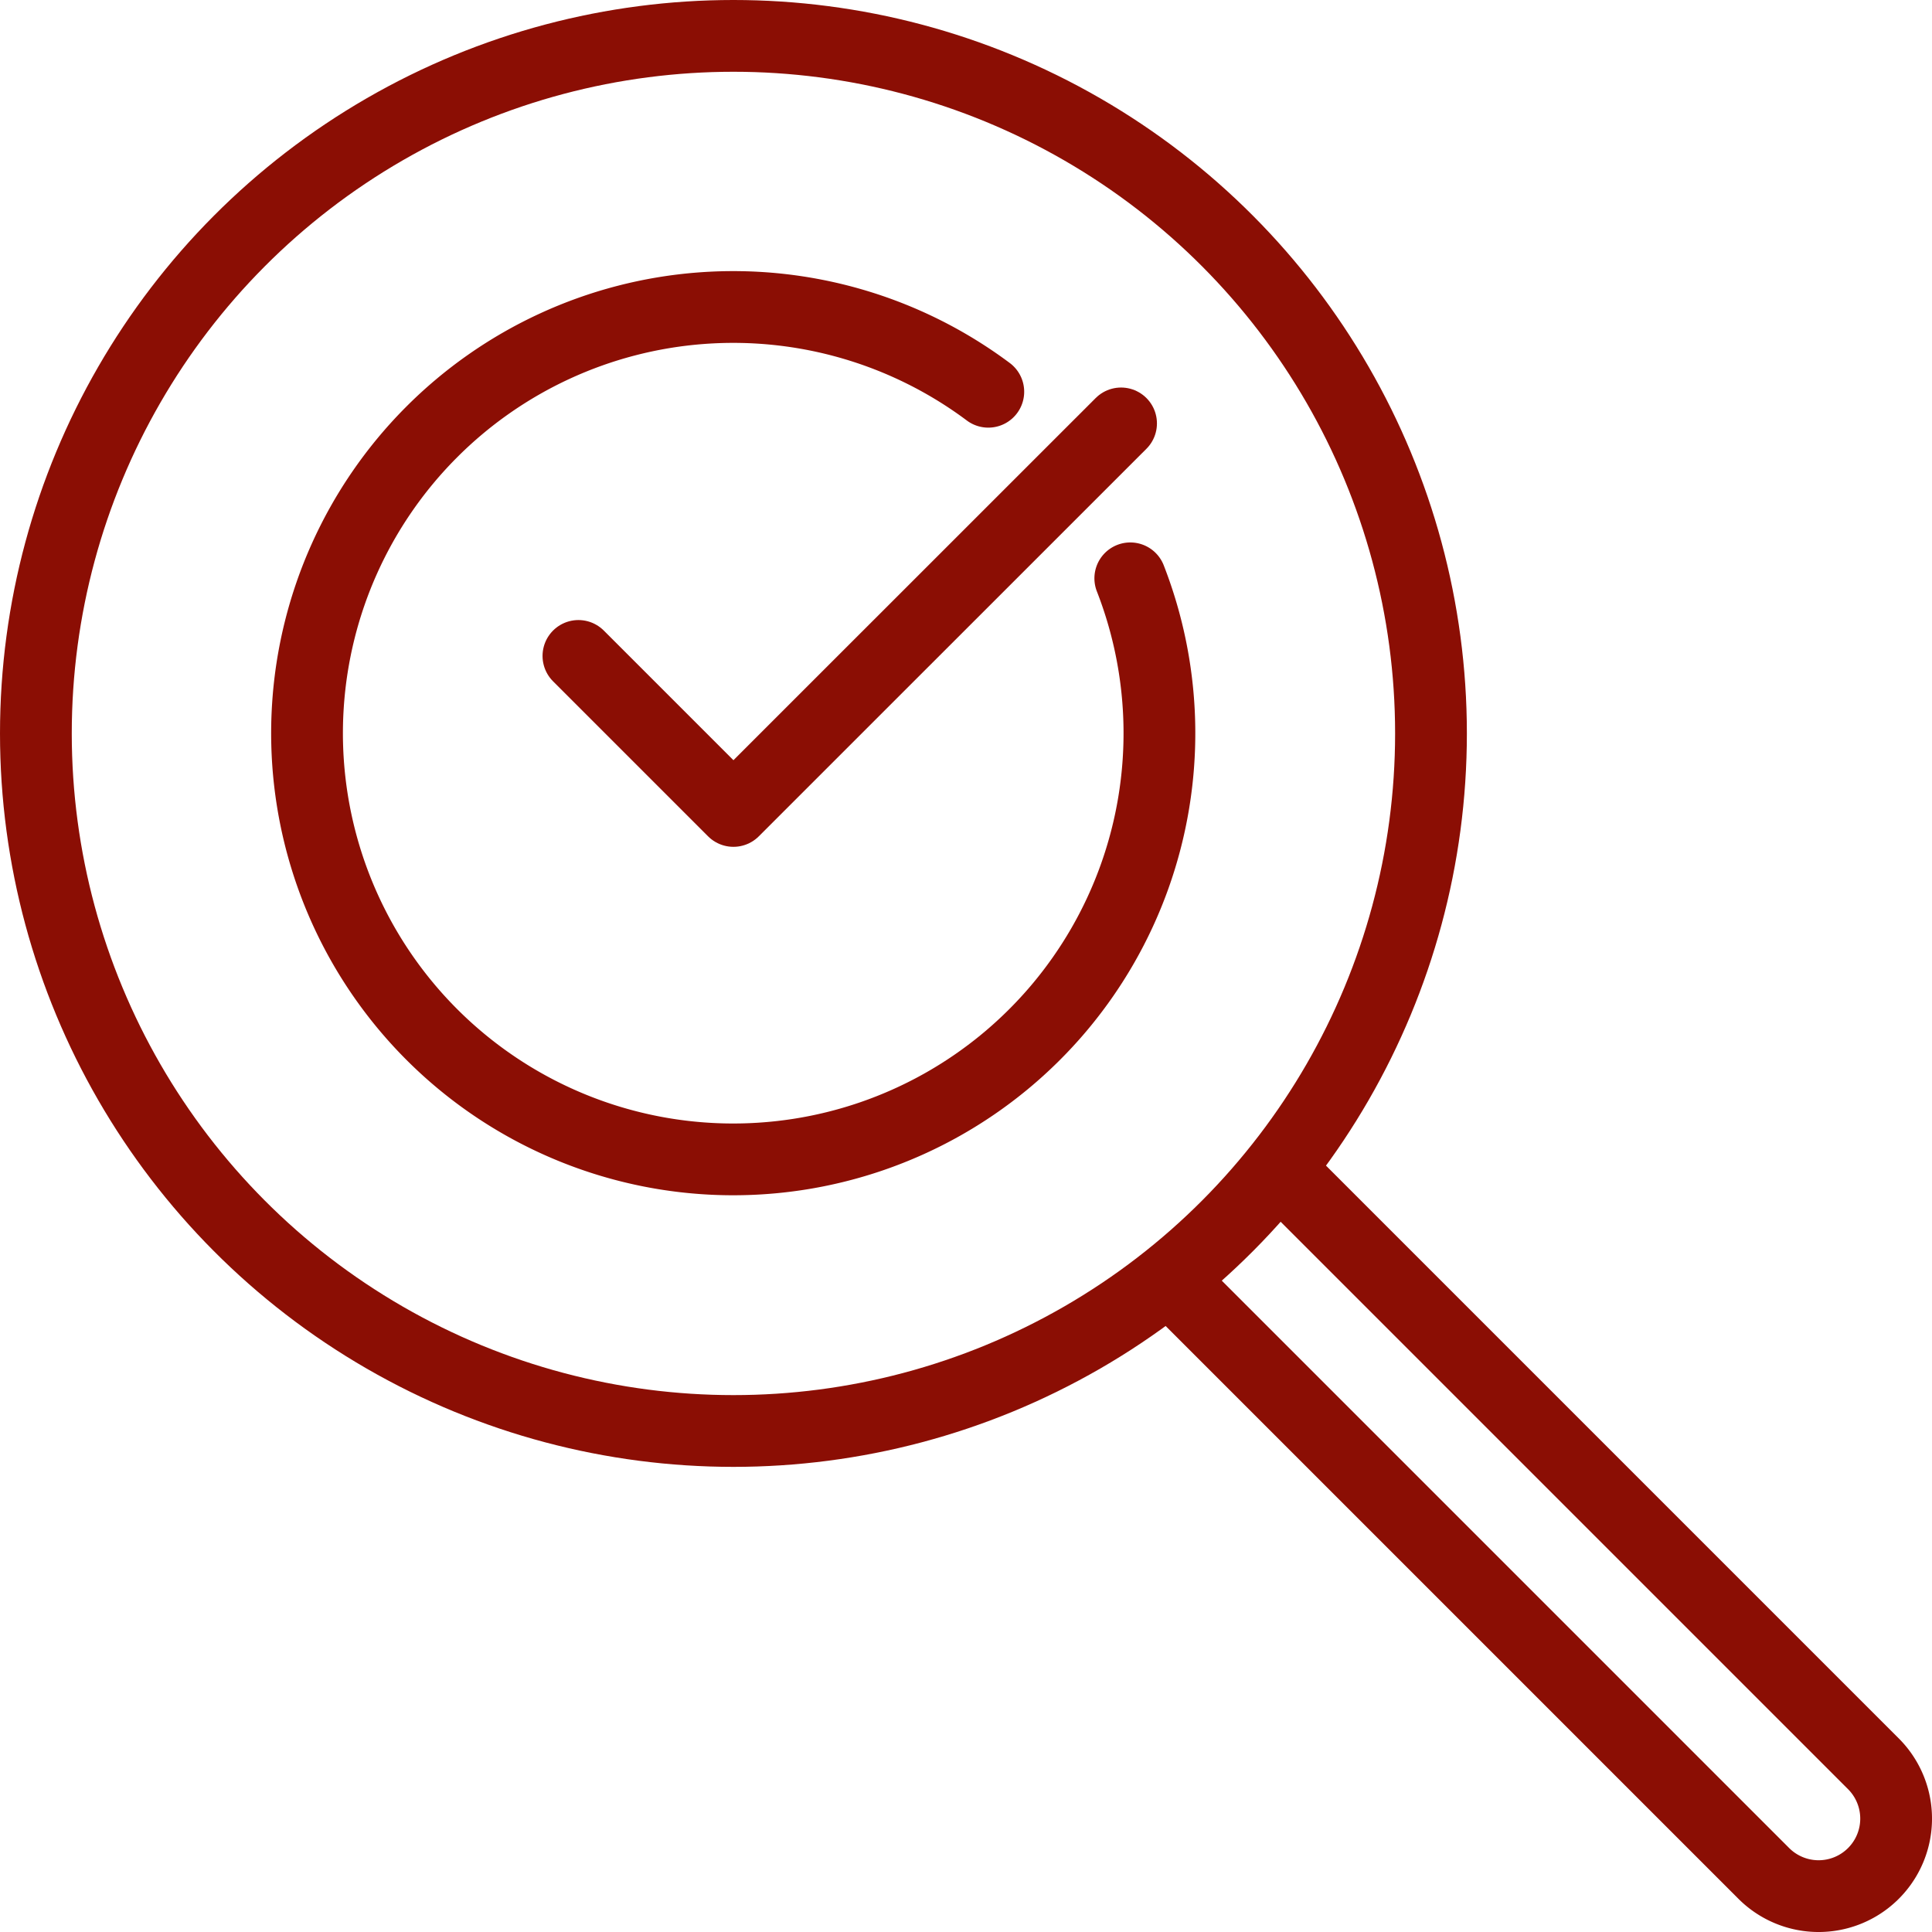 <?xml version="1.0" encoding="UTF-8"?> <svg xmlns="http://www.w3.org/2000/svg" width="215.37" height="215.37" viewBox="0 0 215.37 215.37"><g id="Layer_2" data-name="Layer 2"><g id="Layer_1-2" data-name="Layer 1"><g><circle cx="81.76" cy="81.76" r="77.76" fill="none" stroke="#8b0e04" stroke-miterlimit="10" stroke-width="8"></circle><path d="M142.65,130.43l66.19,66.19a8.64,8.64,0,0,1-12.22,12.22L130.3,142.52" fill="none" stroke="#8b0e04" stroke-miterlimit="10" stroke-width="8"></path><path d="M110.17,43.67A47.51,47.51,0,1,0,126,64.47" fill="none" stroke="#8b0e04" stroke-linecap="round" stroke-miterlimit="10" stroke-width="8"></path><polyline points="64.48 73.12 81.76 90.4 124.97 47.2" fill="none" stroke="#8b0e04" stroke-linecap="round" stroke-linejoin="round" stroke-width="8"></polyline></g></g></g></svg> 